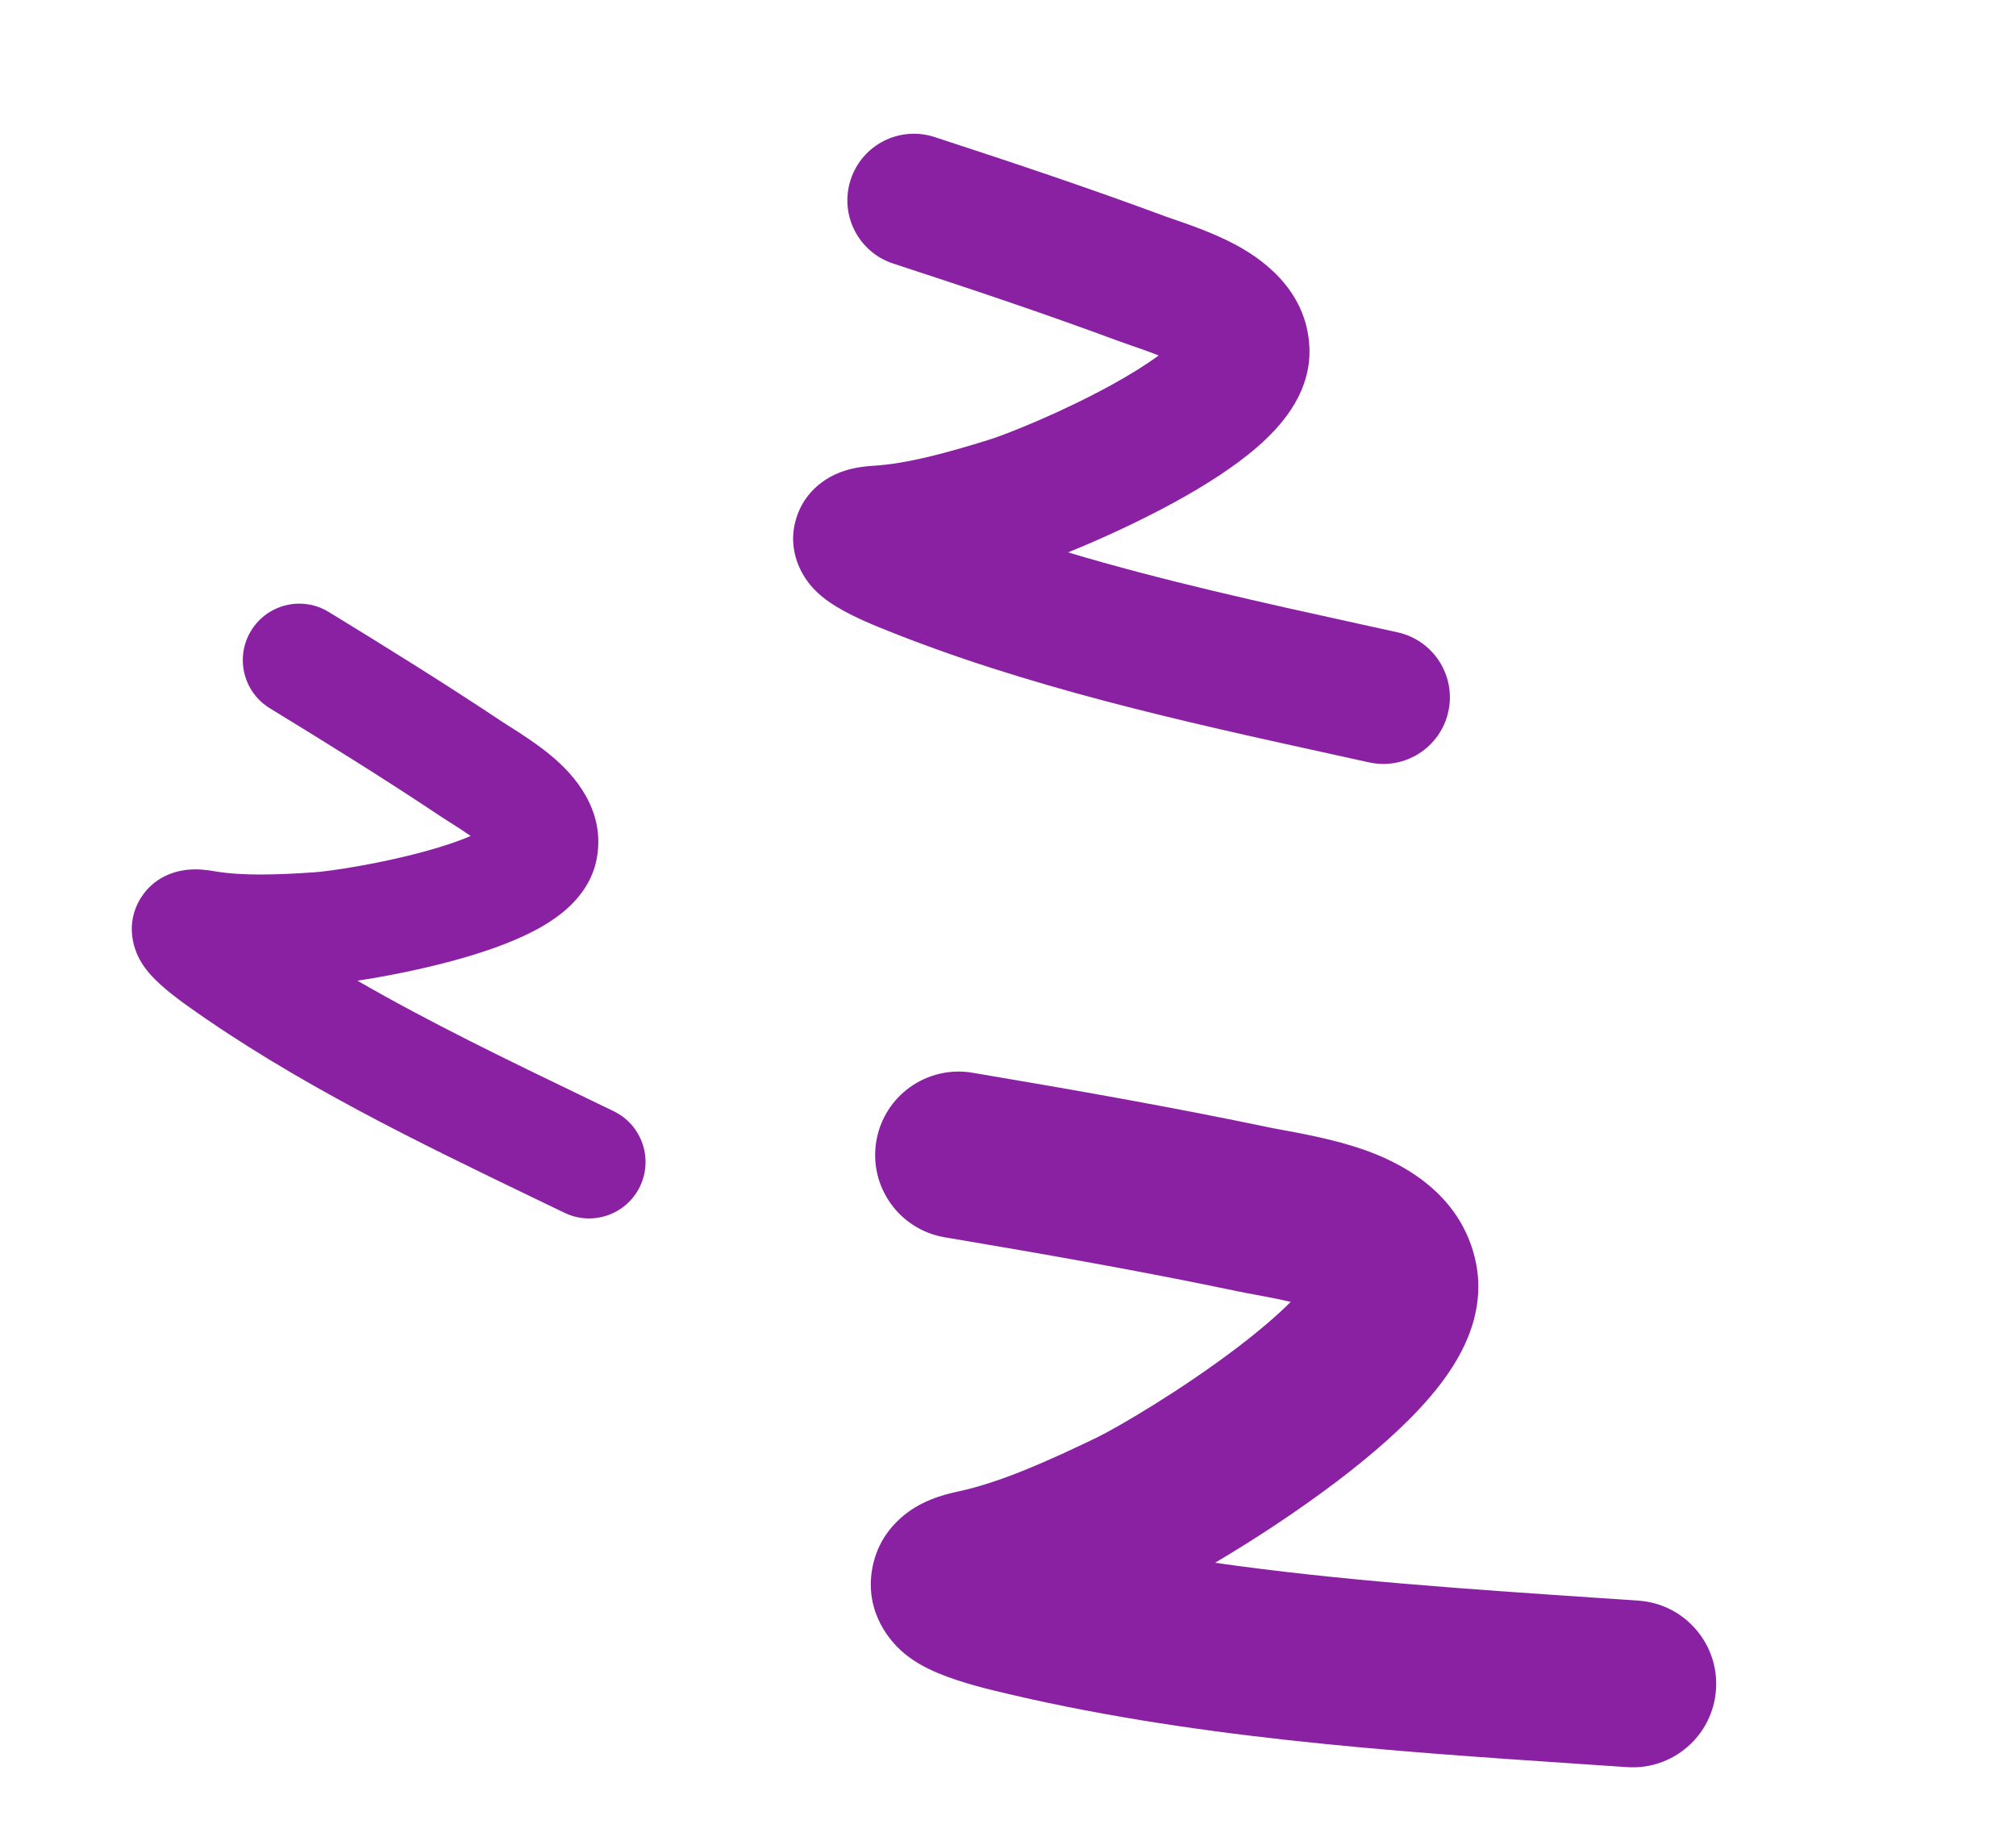 <?xml version="1.0" encoding="UTF-8"?> <svg xmlns="http://www.w3.org/2000/svg" width="106" height="97" viewBox="0 0 106 97" fill="none"><path d="M67.404 59.409C68.349 59.582 70.164 59.912 71.677 60.44C73.336 61.02 76.856 62.556 77.617 66.464C77.946 68.159 77.5 69.653 77.023 70.686C76.537 71.738 75.856 72.673 75.188 73.455C73.851 75.02 72.082 76.53 70.387 77.822C68.177 79.506 65.763 81.065 63.885 82.171C70.359 83.096 77.046 83.549 83.778 84.003C84.568 84.056 85.358 84.109 86.149 84.163C88.566 84.329 90.391 86.423 90.226 88.84C90.06 91.257 87.966 93.082 85.549 92.916C84.723 92.86 83.89 92.805 83.051 92.748C73.119 92.081 62.392 91.36 52.301 88.899C52.289 88.897 52.277 88.894 52.264 88.89C51.771 88.77 50.072 88.357 48.848 87.76C48.523 87.603 47.927 87.291 47.363 86.776C46.938 86.388 45.417 84.851 45.868 82.441C46.285 80.217 48.045 79.276 48.494 79.051C49.163 78.714 49.855 78.534 50.376 78.423C52.581 77.953 55.062 76.843 57.636 75.603C58.709 75.086 62.083 73.119 65.07 70.843C66.186 69.992 67.141 69.178 67.864 68.456C67.613 68.395 67.347 68.336 67.066 68.278C66.741 68.212 66.423 68.154 66.094 68.093L66.045 68.083C65.748 68.028 65.411 67.967 65.108 67.903C60.009 66.835 54.906 65.939 49.673 65.057C47.283 64.654 45.673 62.391 46.076 60.002C46.478 57.613 48.742 56.003 51.131 56.405C56.391 57.292 61.632 58.211 66.906 59.316C67.017 59.339 67.188 59.37 67.404 59.409ZM13.203 33.161C14.058 31.763 15.885 31.322 17.283 32.177C20.361 34.059 23.419 35.958 26.451 37.98C26.515 38.023 26.614 38.085 26.739 38.164C27.289 38.51 28.345 39.176 29.161 39.889C30.056 40.67 31.879 42.522 31.372 45.167C31.151 46.314 30.495 47.139 29.935 47.667C29.364 48.205 28.701 48.62 28.085 48.943C26.851 49.588 25.361 50.089 23.971 50.473C22.16 50.973 20.251 51.344 18.794 51.565C22.624 53.777 26.707 55.746 30.818 57.728C31.3 57.961 31.783 58.193 32.266 58.427C33.741 59.14 34.359 60.914 33.646 62.39C32.933 63.865 31.159 64.483 29.683 63.77C29.179 63.526 28.67 63.281 28.158 63.035C22.092 60.112 15.541 56.955 9.827 52.867C9.821 52.862 9.813 52.858 9.805 52.852C9.526 52.653 8.565 51.965 7.947 51.283C7.783 51.102 7.487 50.756 7.263 50.29C7.094 49.94 6.527 48.592 7.417 47.193C8.239 45.902 9.581 45.756 9.92 45.727C10.425 45.684 10.904 45.745 11.259 45.807C12.762 46.068 14.599 45.996 16.527 45.866C17.332 45.812 19.945 45.428 22.392 44.752C23.308 44.5 24.112 44.23 24.748 43.959C24.606 43.857 24.454 43.753 24.292 43.646C24.105 43.523 23.92 43.405 23.729 43.284L23.7 43.267C23.528 43.157 23.332 43.033 23.157 42.917C20.226 40.961 17.249 39.113 14.187 37.24C12.789 36.385 12.348 34.559 13.203 33.161ZM44.728 9.446C45.328 7.608 47.304 6.605 49.141 7.206C53.187 8.527 57.214 9.872 61.245 11.367C61.329 11.399 61.46 11.444 61.625 11.501C62.35 11.748 63.743 12.224 64.874 12.819C66.115 13.473 68.711 15.101 68.849 18.275C68.909 19.651 68.38 20.777 67.881 21.535C67.373 22.308 66.725 22.965 66.106 23.503C64.866 24.58 63.293 25.562 61.803 26.381C59.86 27.448 57.769 28.393 56.157 29.044C61.155 30.539 66.379 31.687 71.636 32.842C72.253 32.977 72.87 33.113 73.488 33.249C75.375 33.666 76.568 35.534 76.151 37.421C75.734 39.309 73.867 40.501 71.979 40.085C71.334 39.943 70.684 39.799 70.029 39.656C62.271 37.954 53.893 36.117 46.221 32.982C46.212 32.978 46.203 32.974 46.193 32.97C45.818 32.818 44.527 32.29 43.631 31.675C43.394 31.512 42.961 31.195 42.577 30.722C42.287 30.366 41.268 28.974 41.909 27.126C42.501 25.421 44.001 24.887 44.382 24.761C44.95 24.575 45.517 24.514 45.941 24.488C47.737 24.379 49.827 23.797 52.004 23.122C52.913 22.841 55.806 21.688 58.431 20.246C59.413 19.707 60.263 19.177 60.919 18.693C60.729 18.615 60.525 18.537 60.31 18.459C60.062 18.368 59.818 18.283 59.566 18.196L59.527 18.184C59.299 18.105 59.042 18.017 58.81 17.931C54.913 16.485 50.992 15.174 46.968 13.859C45.13 13.259 44.127 11.283 44.728 9.446Z" fill="#8A21A3"></path></svg> 